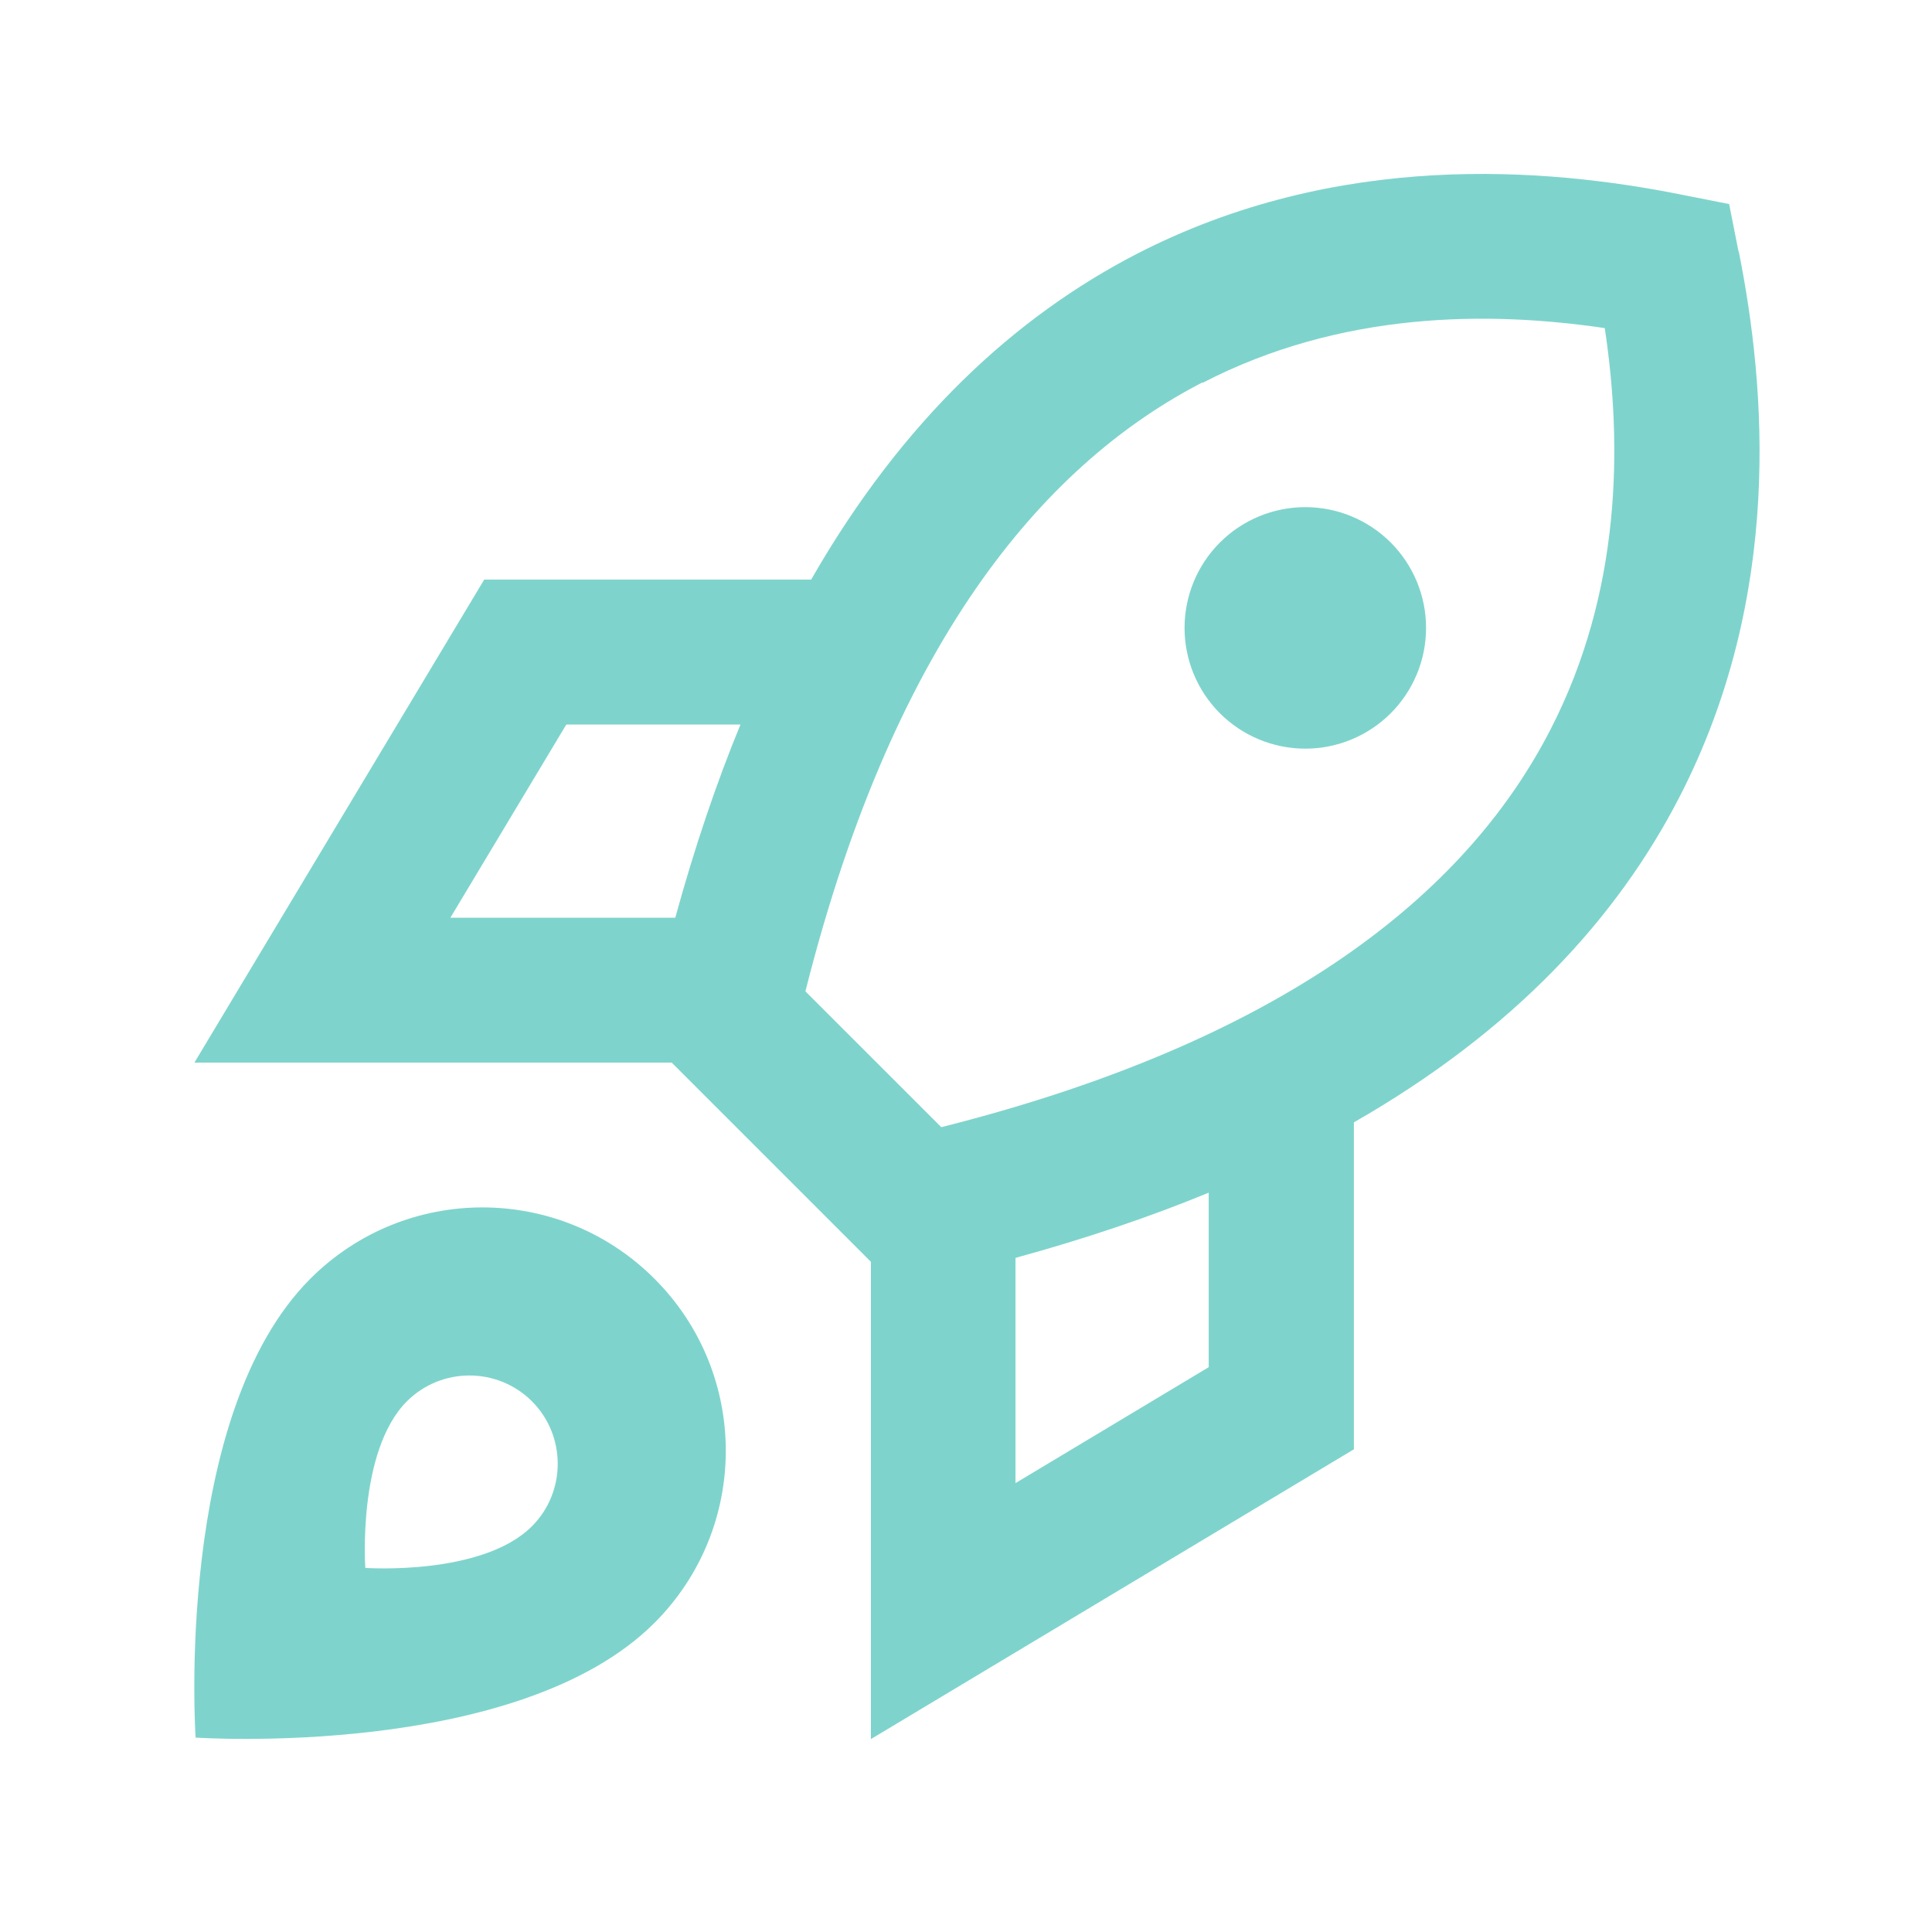 <svg width="40" height="40" viewBox="0 0 40 40" fill="none" xmlns="http://www.w3.org/2000/svg">
<path d="M35.994 5.206L35.8 4.225L34.819 4.031C32.006 3.468 27.694 3.112 23.525 5.262C21.025 6.556 18.694 8.687 16.794 12H10.025C6.825 17.331 4.825 20.668 4.025 22H13.906L13.969 22.062L17.969 26.062L18.031 26.125V36.006C19.363 35.206 22.7 33.206 28.031 30.006V23.237C31.35 21.337 33.481 19.006 34.769 16.506C36.919 12.337 36.563 8.025 36 5.212L35.994 5.206ZM21.025 26.043C22.481 25.643 23.813 25.193 25.025 24.693V28.306L21.025 30.706V26.05V26.043ZM15.331 15C14.831 16.212 14.381 17.543 13.981 19H9.325L11.725 15H15.338H15.331ZM24.9 7.925C27.769 6.443 30.813 6.437 33.225 6.793C33.588 9.206 33.575 12.25 32.094 15.118C30.488 18.237 26.975 21.45 19.488 23.337L16.675 20.525C18.563 13.031 21.781 9.525 24.894 7.918L24.9 7.925ZM29.525 13C29.525 12.337 29.262 11.701 28.793 11.232C28.324 10.763 27.688 10.5 27.025 10.5C26.362 10.5 25.726 10.763 25.257 11.232C24.788 11.701 24.525 12.337 24.525 13C24.525 13.663 24.788 14.299 25.257 14.768C25.726 15.236 26.362 15.5 27.025 15.5C27.688 15.5 28.324 15.236 28.793 14.768C29.262 14.299 29.525 13.663 29.525 13ZM13.55 33.6C15.519 31.631 15.519 28.443 13.55 26.475C11.581 24.506 8.394 24.506 6.425 26.475C3.594 29.306 4.05 35.975 4.05 35.975C4.05 35.975 10.719 36.431 13.55 33.6ZM11.013 31.6C9.981 32.631 7.563 32.462 7.563 32.462C7.563 32.462 7.394 30.043 8.425 29.012C9.138 28.3 10.3 28.3 11.013 29.012C11.725 29.725 11.725 30.887 11.013 31.6Z" fill="#7ED4CC"/>
</svg>
